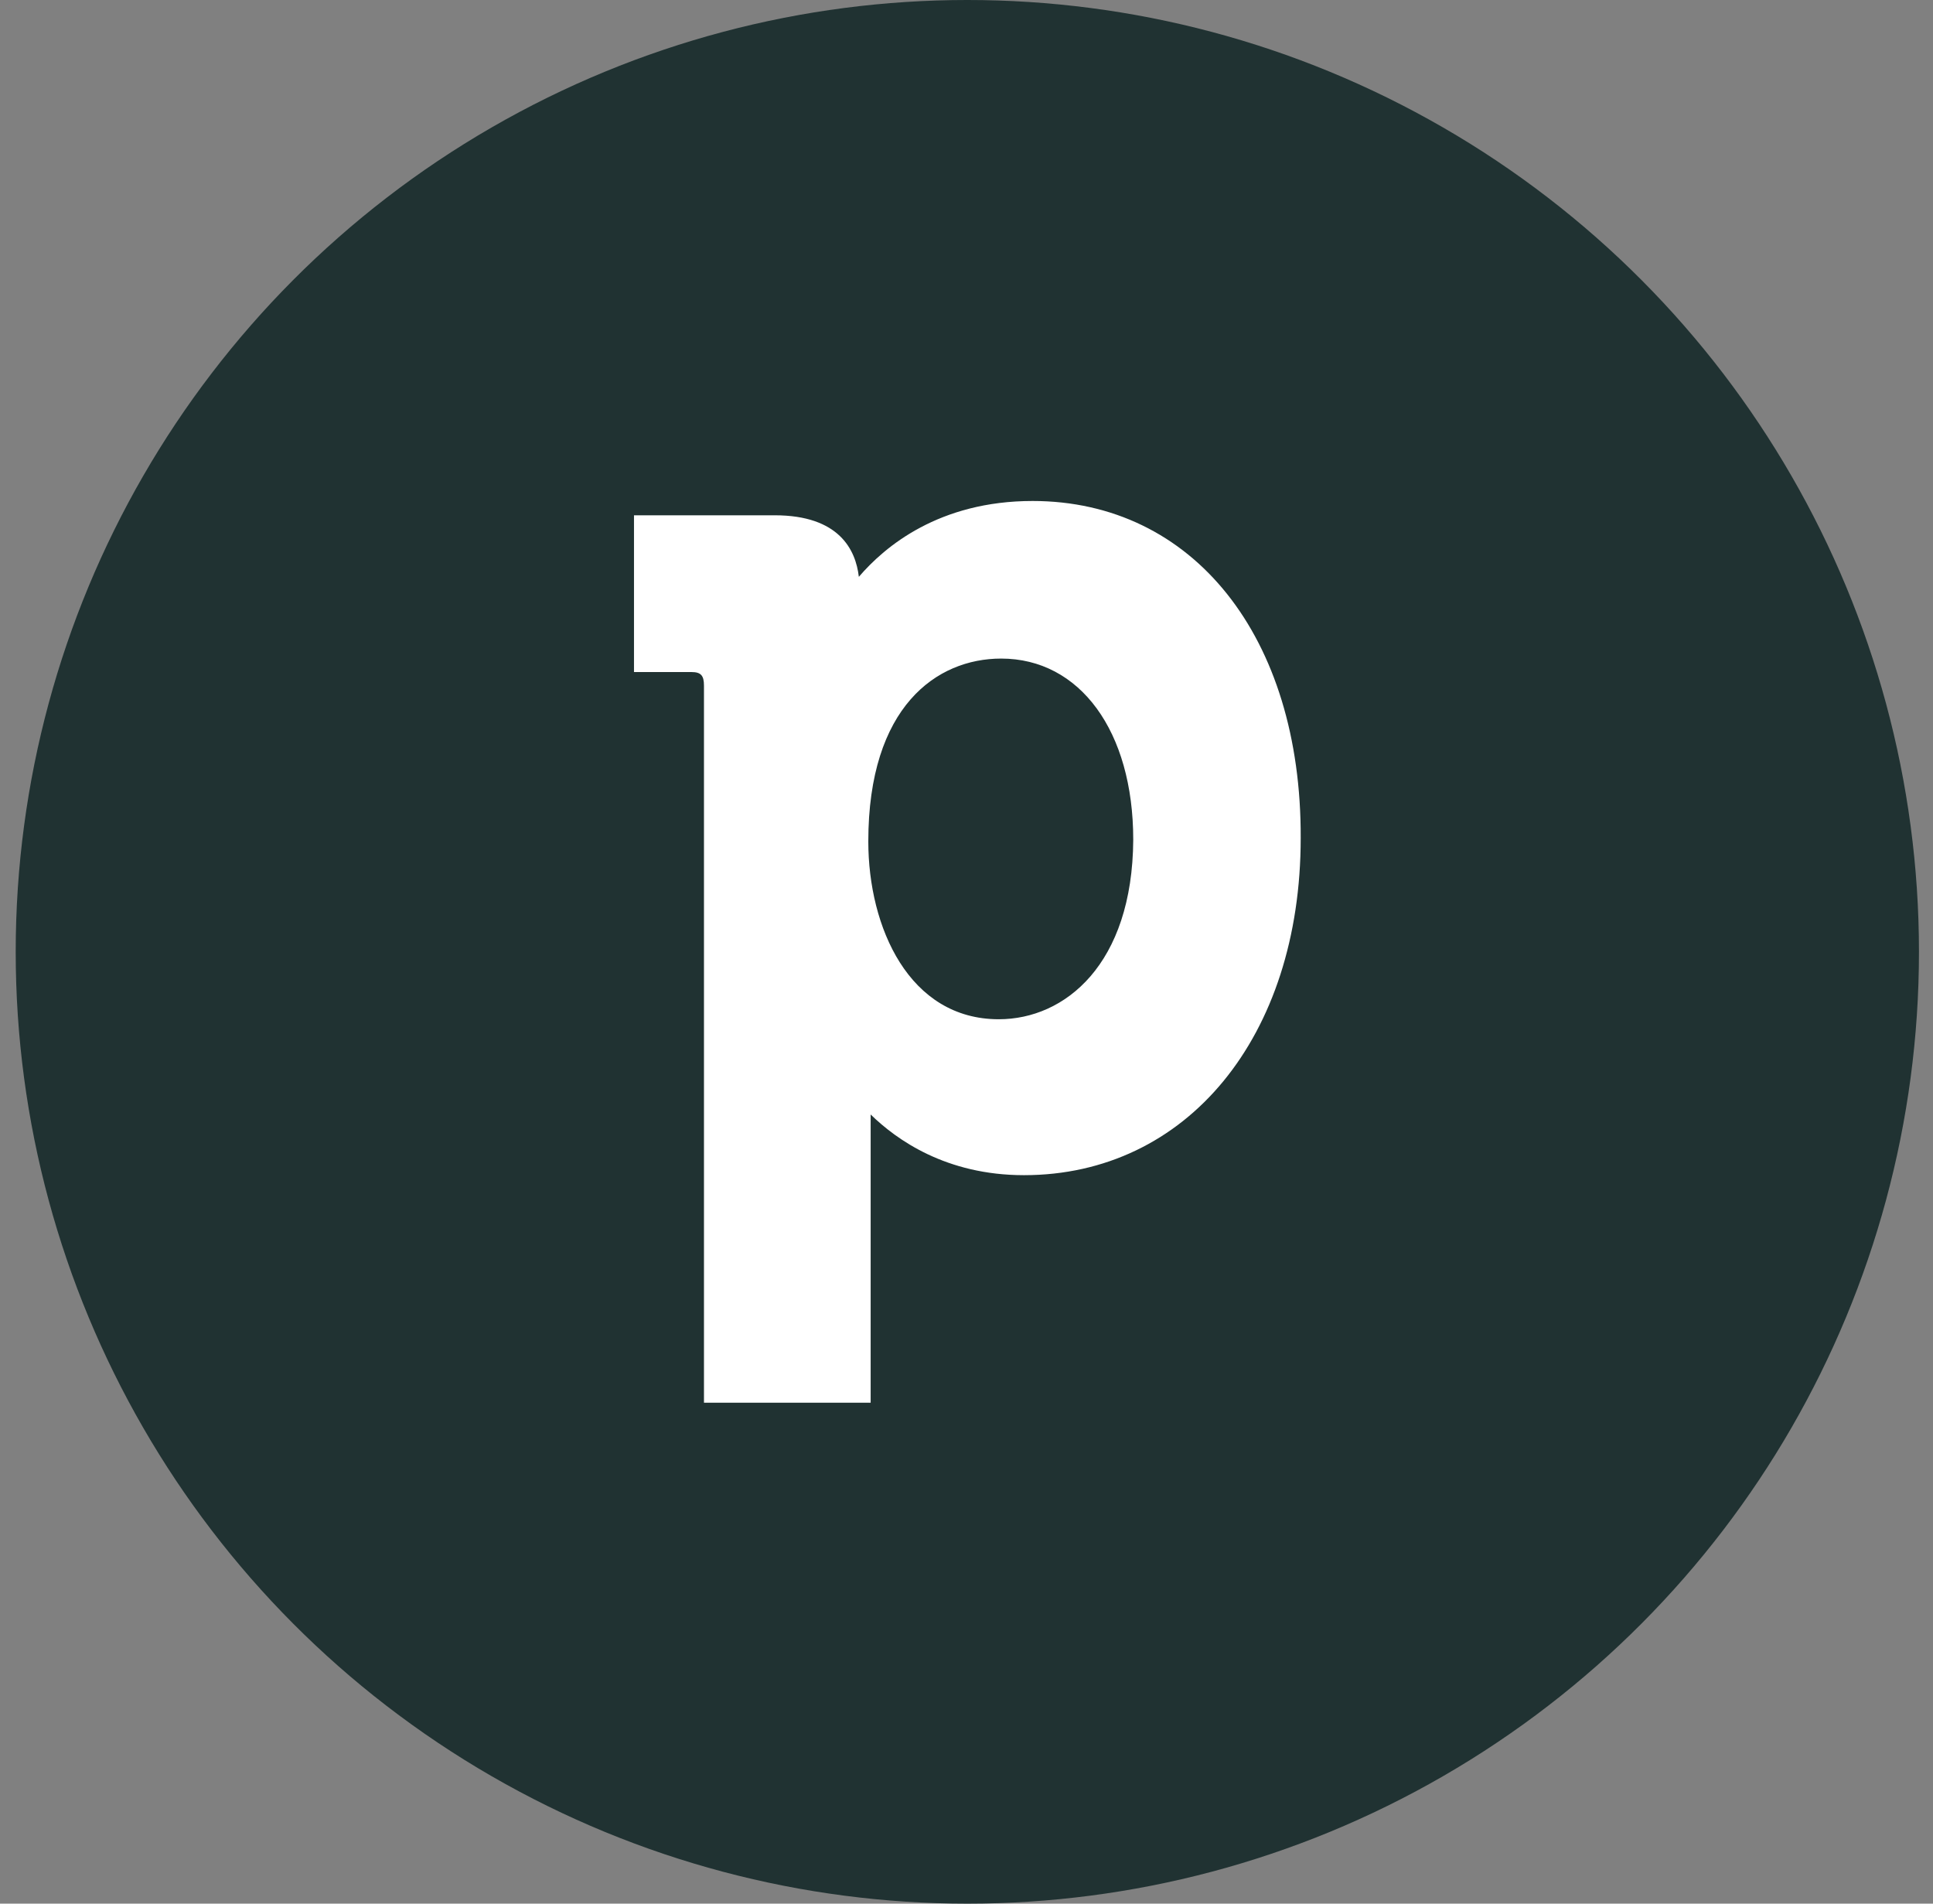 <svg width="65" height="64" viewBox="0 0 65 64" fill="none" xmlns="http://www.w3.org/2000/svg">
<rect x="0" y="0" width="65" height="64" fill="#808080" stroke="none"/>
<circle cx="32.528" cy="32" r="32" fill="#203232"/>
<path d="M34.723 16.843C31.577 16.843 29.753 18.373 28.88 19.393C28.775 18.486 28.219 17.324 26.052 17.324H21.319V22.594H23.249C23.567 22.594 23.672 22.708 23.672 23.048V47.159H29.277V37.469C30.149 38.319 31.815 39.509 34.432 39.509C39.905 39.509 43.738 34.862 43.738 28.176C43.764 21.404 40.116 16.843 34.723 16.843ZM33.586 34.267C30.572 34.267 29.198 31.179 29.198 28.289C29.198 23.756 31.498 22.141 33.666 22.141C36.309 22.141 38.107 24.578 38.107 28.232C38.081 32.426 35.807 34.267 33.586 34.267Z" fill="white"/>
</svg>
